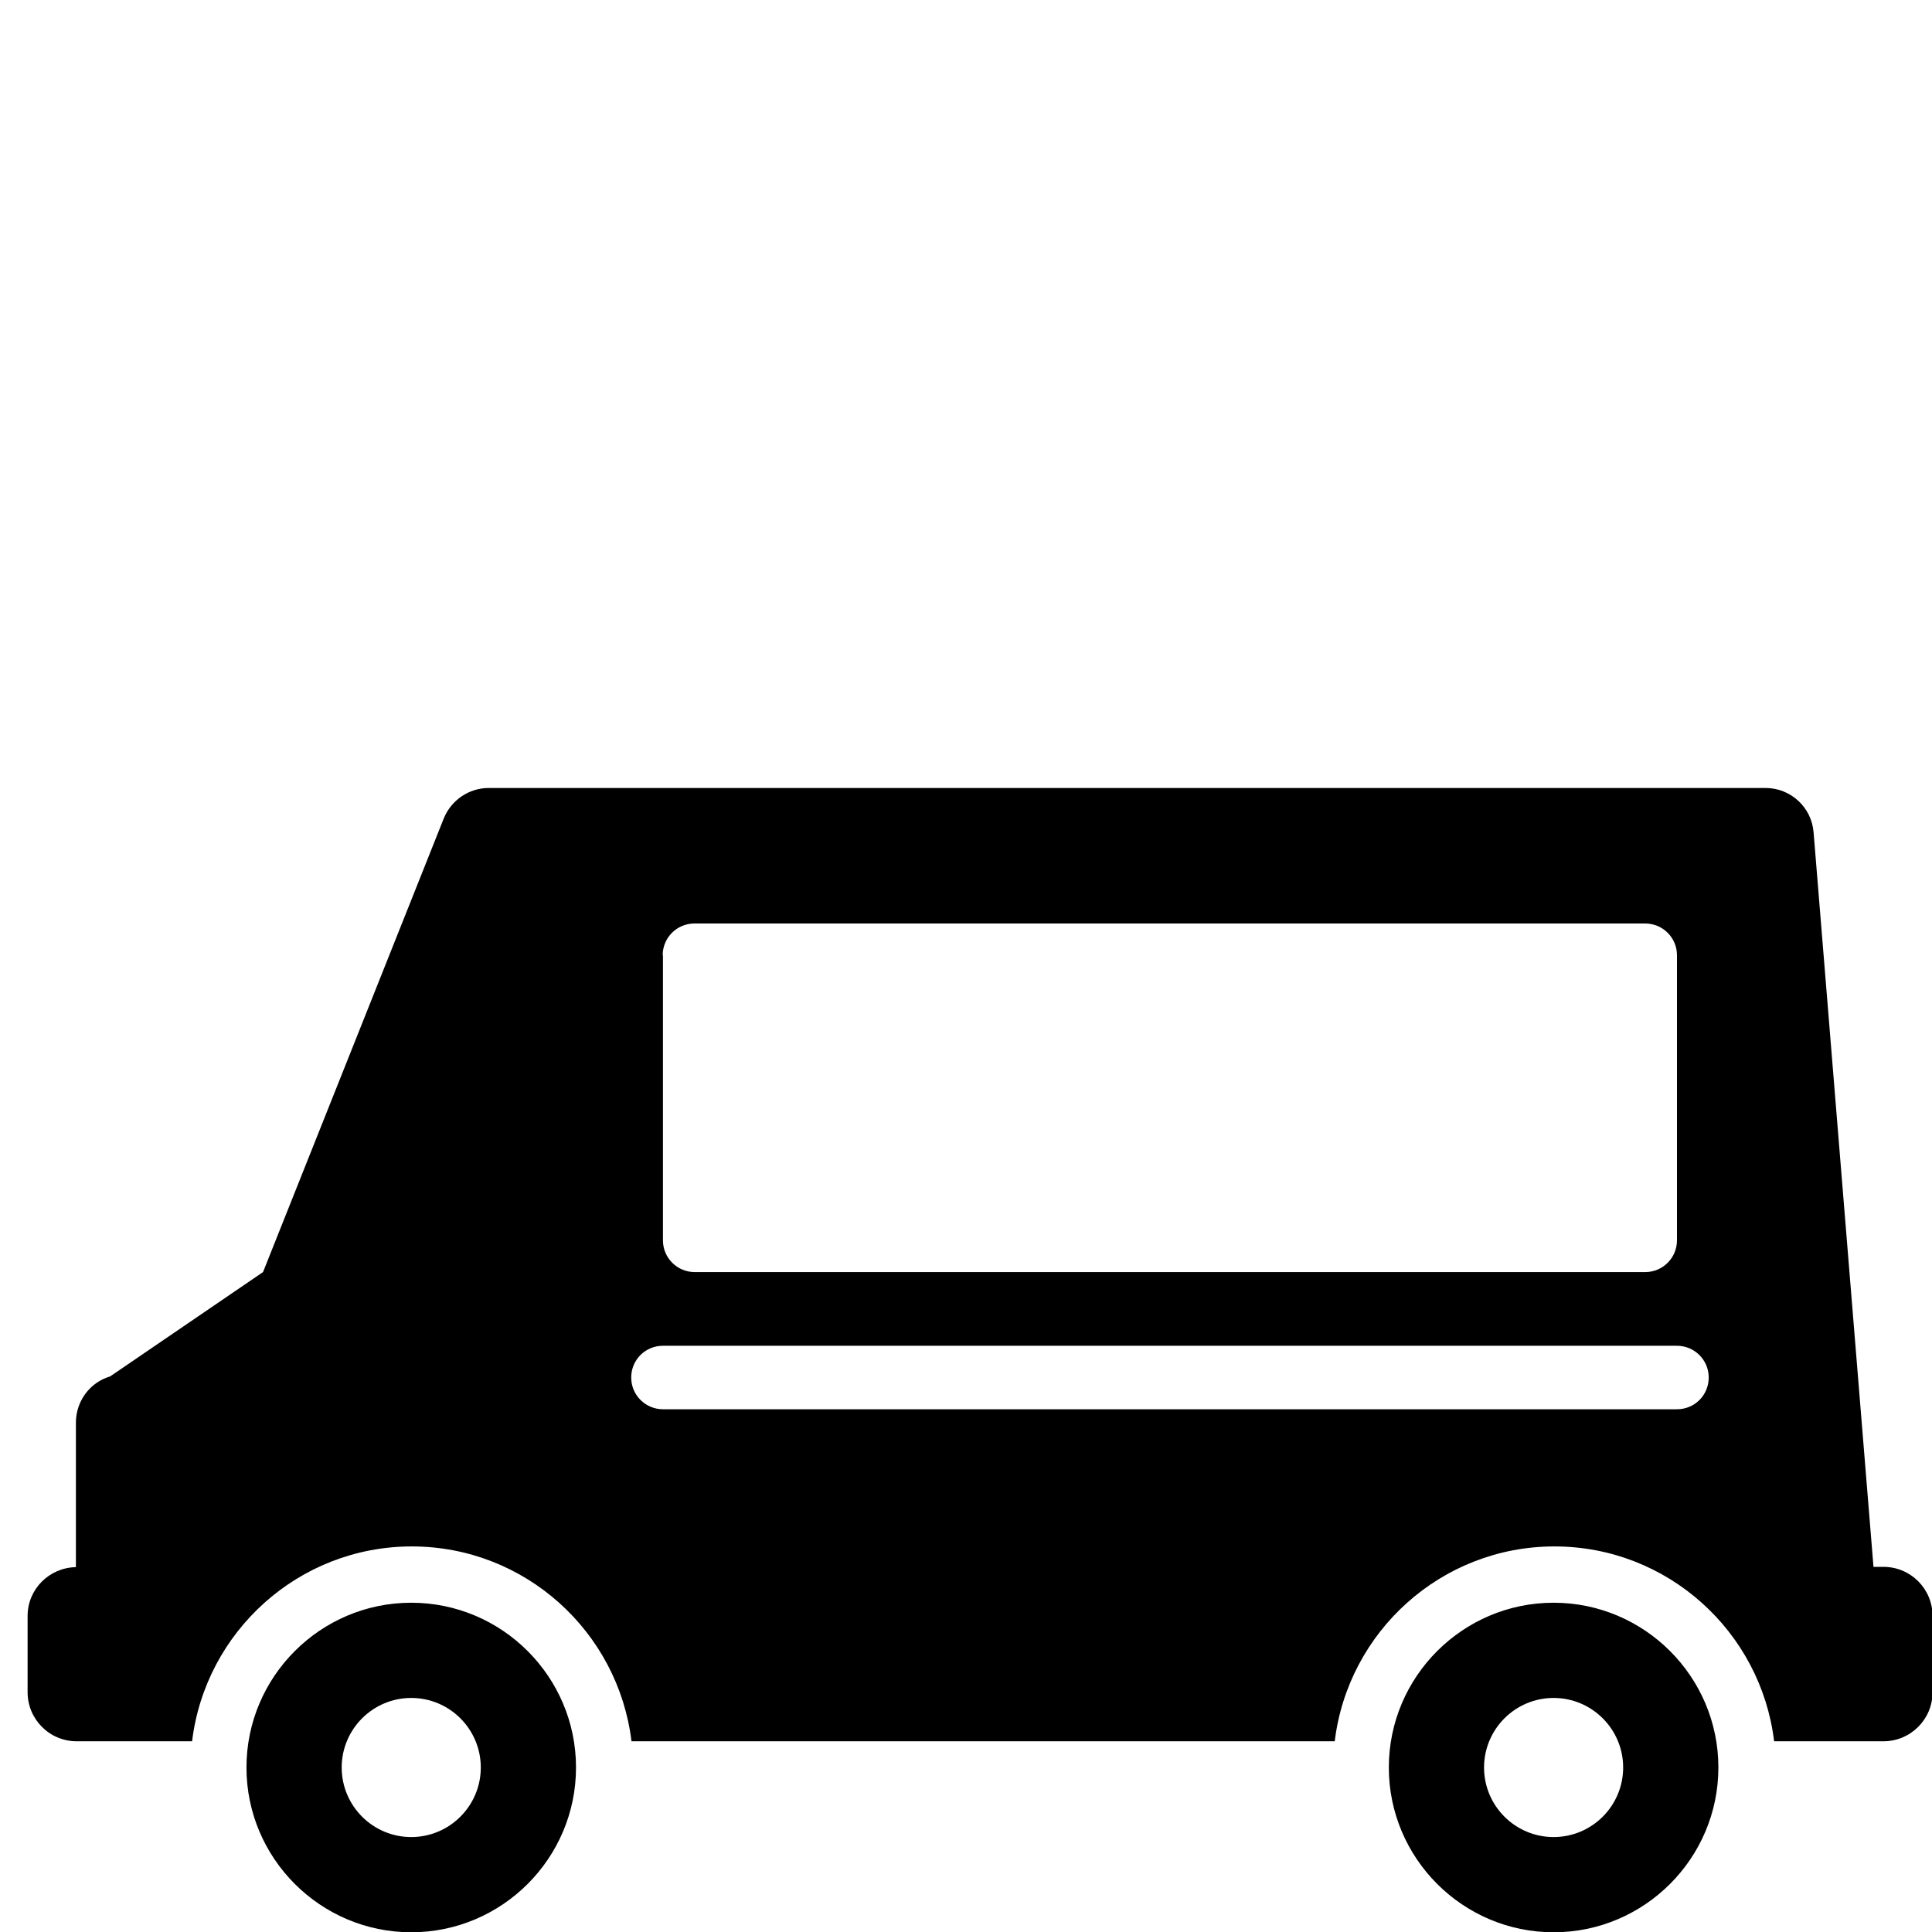 <?xml version="1.0" encoding="UTF-8"?><svg id="uuid-d73ce67c-6c67-4d79-9ad9-d52be26e71f0" xmlns="http://www.w3.org/2000/svg" viewBox="0 0 70 70"><path d="m68.22,56.77h-.34l-2.17-26.61c-.07-.91-.83-1.61-1.74-1.61H17.71c-.72,0-1.36.44-1.63,1.1l-6.55,16.44-5.54,3.78c-.74.22-1.24.9-1.24,1.68v5.23c-.97.02-1.75.8-1.75,1.77v2.76c0,.98.79,1.78,1.78,1.78h4.18c.48-3.97,3.86-7.06,7.96-7.06s7.48,3.09,7.96,7.06h25.48c.48-3.97,3.86-7.06,7.96-7.06s7.48,3.09,7.96,7.06h3.96c.98,0,1.78-.79,1.78-1.78v-2.76c0-.98-.79-1.78-1.78-1.78Zm-44.21-22.16c0-.63.51-1.15,1.15-1.15h34.45c.63,0,1.15.51,1.15,1.15v10.33c0,.63-.51,1.15-1.15,1.15H25.17c-.63,0-1.15-.51-1.15-1.15v-10.33Zm36.74,16.45H24.02c-.63,0-1.15-.51-1.15-1.15s.51-1.15,1.15-1.15h36.74c.63,0,1.15.51,1.15,1.15s-.51,1.15-1.15,1.15Zm-45.85,7.01c-3.29,0-5.97,2.68-5.97,5.97s2.68,5.97,5.97,5.97,5.97-2.68,5.97-5.97-2.68-5.97-5.97-5.97Zm0,8.49c-1.39,0-2.52-1.13-2.52-2.52s1.13-2.52,2.52-2.52,2.52,1.13,2.52,2.52-1.13,2.52-2.52,2.52Zm41.39-8.49c-3.29,0-5.97,2.68-5.97,5.97s2.68,5.97,5.97,5.97,5.97-2.68,5.97-5.97-2.68-5.97-5.97-5.97Zm0,8.49c-1.39,0-2.52-1.13-2.52-2.52s1.13-2.52,2.52-2.52,2.52,1.13,2.52,2.52-1.13,2.52-2.52,2.52Z"/></svg>